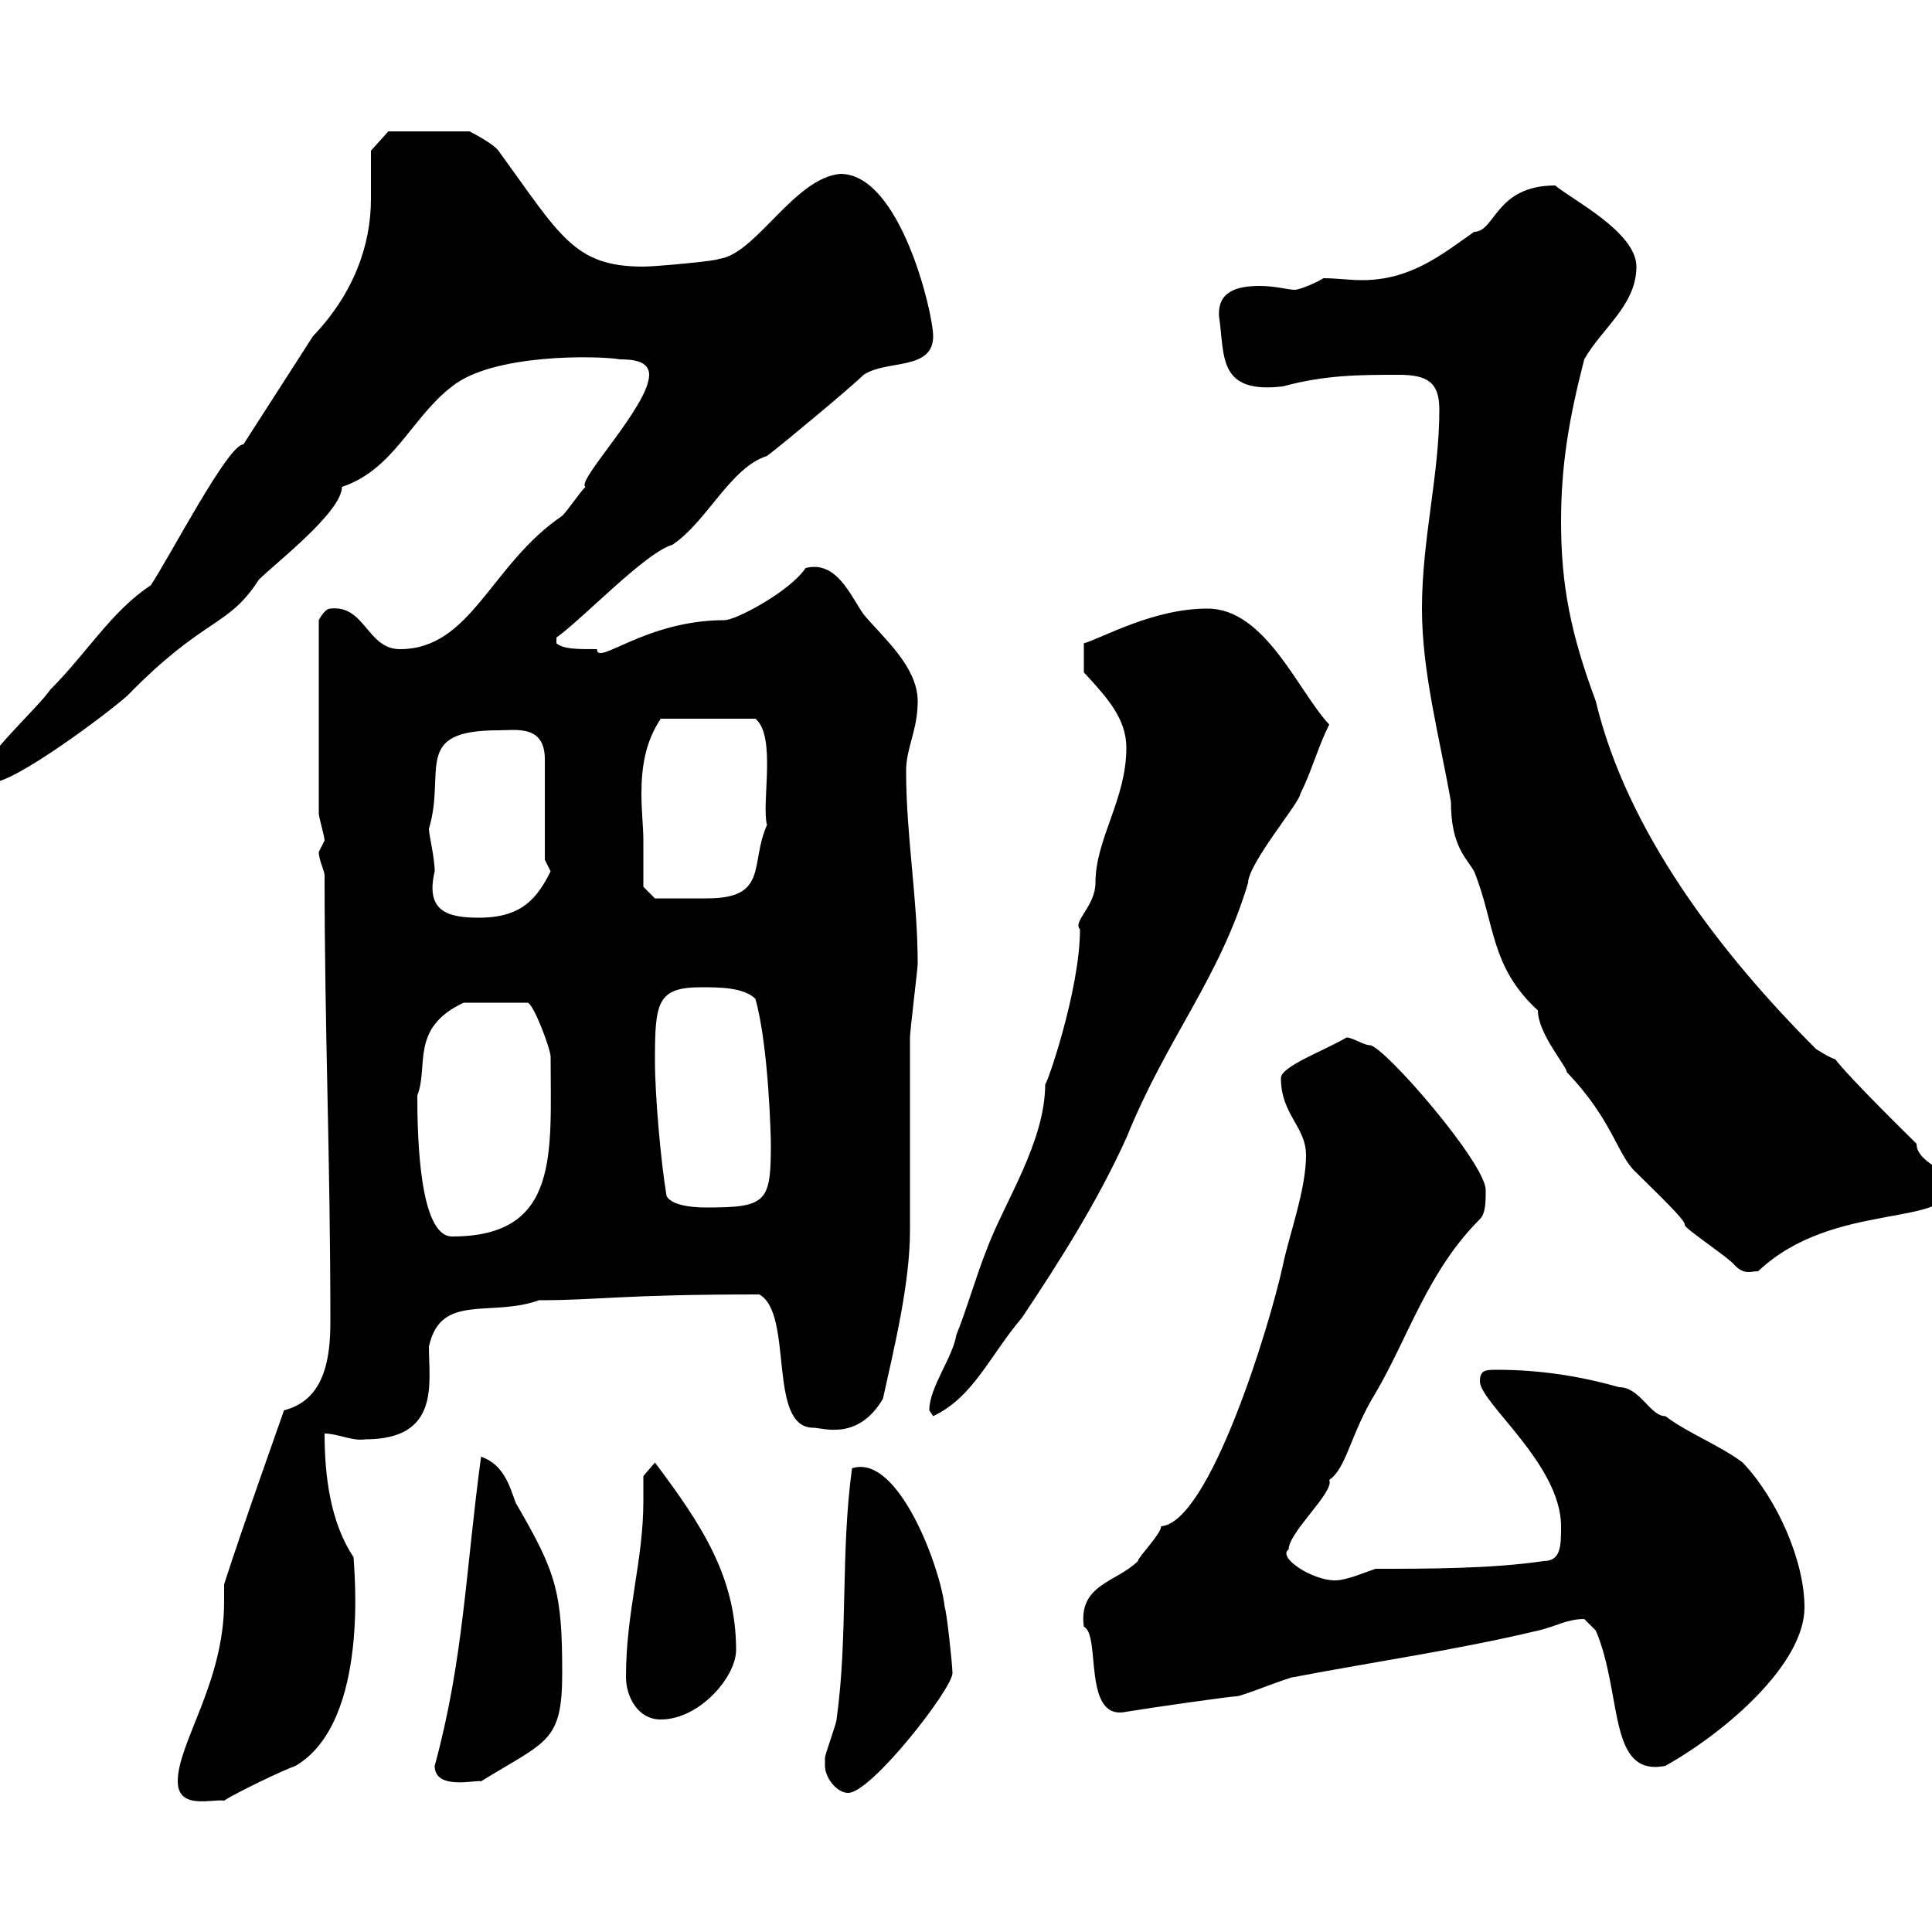 <svg xmlns="http://www.w3.org/2000/svg" xmlns:xlink="http://www.w3.org/1999/xlink" width="300" height="300"><path d="M27.60 276.60C27.60 281.10 33 279.30 34.80 279.60C36.60 278.40 44.10 274.80 45.90 274.20C57.60 267.30 54.90 243 54.90 241.80C51.30 236.40 50.40 229.20 50.40 222.60C52.50 222.60 54.60 223.80 56.70 223.50C68.40 223.50 66.60 214.80 66.60 209.10C68.40 200.70 76.20 204.60 83.70 201.90C93 201.90 96.30 201 117.90 201C123.30 204 119.10 221.70 126.30 221.70C127.80 221.70 133.20 223.80 137.10 217.20C138.90 209.10 141.30 199.20 141.30 191.10C141.30 188.40 141.30 164.10 141.30 161.10C141.30 160.20 142.50 150.30 142.50 149.70C142.50 139.50 140.70 129.90 140.70 119.70C140.70 116.10 142.50 113.40 142.50 108.90C142.50 103.50 137.10 99 134.10 95.40C132 92.40 129.90 87 125.10 88.20C122.70 91.80 114.30 96.30 112.50 96.30C100.20 96.30 92.70 103.50 92.70 100.80C89.40 100.80 87.60 100.80 86.40 99.90L86.40 99C90.60 96 100.20 85.80 104.40 84.60C109.80 81 113.40 72.60 119.10 70.80C121.50 69 132.30 60 134.10 58.20C137.70 55.80 144.90 57.60 144.90 52.20C144.90 48.60 139.80 27 130.50 27C123.30 27.60 117.30 39.60 111.60 40.20C111.60 40.50 101.70 41.40 99.90 41.40C89.10 41.40 87 36.60 77.40 23.40C76.50 22.20 72.90 20.40 72.90 20.40L60.30 20.40L57.60 23.40C57.60 25.80 57.60 28.20 57.60 30.90C57.60 38.10 54.90 45.60 48.60 52.20L37.80 69C35.40 69 26.40 86.40 23.40 90.90C17.40 94.80 13.50 101.40 7.80 107.10C6 109.80-3 117.90-3 120.60C-3 121.50-1.80 121.50-1.20 121.50C2.40 121.50 16.80 110.70 19.80 108C31.80 95.70 35.40 97.50 40.20 90C42.60 87.60 53.10 79.50 53.10 75.60C61.20 72.90 63.90 64.80 70.20 60C76.50 54.90 92.70 55.20 96.30 55.80C98.40 55.80 100.80 56.10 100.80 58.20C100.80 63 89.40 74.70 90.90 75.60C90 76.50 88.20 79.20 87.30 80.10C76.20 87.60 73.20 100.80 62.10 100.80C57 100.80 56.70 93.90 51.30 94.50C50.40 94.50 49.50 96.30 49.50 96.30L49.50 126.30C49.50 126.90 50.40 129.90 50.40 130.50C50.40 130.50 49.50 132.30 49.50 132.30C49.50 133.50 50.40 135.30 50.40 135.90C50.40 160.50 51.30 179.10 51.30 205.50C51.30 214.20 48.60 217.80 44.10 219C43.80 219.90 37.80 236.70 34.80 246C34.80 246.90 34.80 247.80 34.80 248.70C34.80 261.30 27.60 270.60 27.60 276.60ZM128.10 274.20C128.10 276 129.90 278.40 131.70 278.40C135.30 278.40 147.90 262.20 147.90 259.80C147.90 258.60 147 250.20 146.70 249.60C146.10 243.60 139.50 225.60 132.30 228C130.50 241.20 131.70 254.10 129.90 267C129.90 267.60 128.10 272.40 128.10 273C128.10 273 128.10 274.20 128.10 274.20ZM67.50 274.20C67.50 278.10 74.10 276.30 74.70 276.60C84.90 270.30 87.30 270.60 87.30 259.80C87.30 247.20 86.40 244.20 80.10 233.40C79.20 231 78.30 227.40 74.70 226.20C72.30 243.90 72 257.70 67.50 274.20ZM247.80 253.20C252 263.10 249.60 276 258.60 274.20C268.20 268.80 280.20 258.30 280.20 249.60C280.20 242.40 276 232.80 270.60 227.10C267 224.40 262.20 222.60 258.60 219.90C256.20 219.90 254.70 215.40 251.40 215.40C245.10 213.60 238.80 212.70 232.50 212.70C230.70 212.70 229.80 212.70 229.80 214.50C229.80 217.80 242.40 227.40 242.40 237C242.40 240 242.40 242.40 239.70 242.40C231.60 243.60 221.70 243.60 213.60 243.60C211.80 244.20 209.10 245.40 207.30 245.40C203.70 245.40 198.30 241.80 200.10 240.60C200.10 237.90 207.30 231.60 206.40 229.80C209.10 228 209.70 222.60 213.60 216.30C218.70 207.60 221.70 197.40 229.80 189.30C230.70 188.40 230.70 186.60 230.70 184.80C230.70 180.60 214.80 162.30 212.70 162.30C211.80 162.30 210 161.10 209.10 161.10C205.50 163.20 198.90 165.60 198.90 167.40C198.90 173.10 202.80 174.90 202.80 179.40C202.80 184.80 200.10 192 199.20 196.50C197.10 206.10 187.80 236.40 180.30 237C180.30 238.20 176.70 241.80 176.70 242.40C173.40 245.70 167.40 246 168.30 252.60C171 253.80 168 267.30 174.90 265.80C178.50 265.20 191.10 263.40 192 263.40C192.90 263.40 200.10 260.40 201 260.40C213.60 258 226.20 256.20 238.80 253.20C241.50 252.60 243.30 251.40 246 251.40C246 251.40 247.80 253.20 247.80 253.20ZM97.20 260.40C97.20 263.40 99 267 102.60 267C108.60 267 114.30 260.40 114.30 256.20C114.30 244.80 108.90 236.70 101.70 227.10L99.90 229.20C99.90 230.70 99.90 231.60 99.90 233.10C99.90 242.40 97.20 250.20 97.20 260.40ZM144.30 219C144.30 219 144.90 219.90 144.90 219.90C151.20 216.90 153.60 210.60 158.70 204.60C164.70 195.60 170.40 186.60 174.90 176.70C181.20 161.10 189.30 152.10 193.80 137.10C193.80 134.10 201.90 124.50 201.90 123.30C203.70 119.70 204.60 116.10 206.40 112.50C201.60 107.40 196.50 94.50 187.50 94.50C179.10 94.50 171.30 99 168.30 99.90L168.30 104.40C171.90 108.30 174.90 111.60 174.90 116.10C174.90 124.20 170.10 130.20 170.10 137.10C170.10 140.70 166.50 143.10 167.70 144.30C167.70 153.90 162.30 169.20 162.30 168.30C162.30 177.30 156 186.60 153.30 193.80C151.50 198.30 150.30 202.80 148.50 207.30C147.90 210.90 144.30 215.40 144.30 219ZM220.80 94.50C220.80 104.40 223.50 114.30 225.30 124.50C225.30 131.40 227.70 133.20 228.90 135.30C232.20 143.40 231.30 150 238.80 156.90C238.80 160.50 243.30 165.60 243.30 166.50C250.50 174 251.10 179.40 254.10 182.10C256.80 184.80 261.90 189.60 261.60 190.20C261.60 190.80 268.50 195.30 269.40 196.50C270.90 198 271.80 197.40 273 197.40C284.70 186.30 303 190.80 303 183.90C303 181.80 297.60 180.60 297.60 177.60C278.10 158.40 289.20 167.40 282 162.90C267 147.90 252.60 129 247.80 108.90C243.90 98.40 242.40 90.90 242.40 81C242.40 72.30 243.60 65.10 246 55.80C248.70 51 254.10 47.40 254.10 41.40C254.10 36 243.90 30.90 241.50 28.80C232.20 28.80 232.20 36 228.90 36C223.80 39.60 219 43.50 211.50 43.50C209.40 43.50 207.60 43.20 205.50 43.20C204.60 43.80 201.90 45 201 45C200.10 45 198 44.40 195.60 44.40C192 44.40 189 45.30 189.30 49.20C190.20 55.20 189 61.20 199.20 60C205.80 58.20 211.20 58.20 217.20 58.20C221.70 58.20 223.50 59.40 223.50 63.60C223.50 73.80 220.80 83.70 220.80 94.50ZM64.80 170.10C66.60 165.60 63.60 159.60 72 155.70L81.90 155.70C82.80 155.70 85.50 162.90 85.50 164.10C85.50 179.10 87 192 70.20 192C65.10 192 64.80 176.40 64.80 170.10ZM101.70 164.70C101.70 155.70 102 153.30 108.90 153.30C111.60 153.30 115.50 153.30 117.30 155.10C119.40 162.60 119.70 177 119.70 177.60C119.70 186.60 119.10 187.50 109.80 187.50C108.90 187.50 104.40 187.50 103.50 185.70C102.60 180.30 101.70 170.10 101.70 164.70ZM66.60 128.70C69.30 119.70 63.90 113.40 77.40 113.40C80.10 113.40 84.60 112.50 84.60 117.90C84.60 120.60 84.60 130.50 84.60 133.50L85.50 135.30C83.40 139.50 81 142.50 74.40 142.50C69.60 142.50 66 141.60 67.50 135.30C67.50 133.20 66.60 129.60 66.60 128.70ZM99.90 130.50C99.90 128.40 99.60 126 99.60 123.30C99.60 119.10 100.20 115.20 102.60 111.60L117.30 111.60C120.60 114.30 118.20 124.80 119.10 128.10C116.40 134.10 119.40 139.50 109.80 139.50C106.50 139.50 102.90 139.50 101.70 139.50L99.90 137.70C99.90 137.70 99.90 133.50 99.90 130.50Z"/></svg>